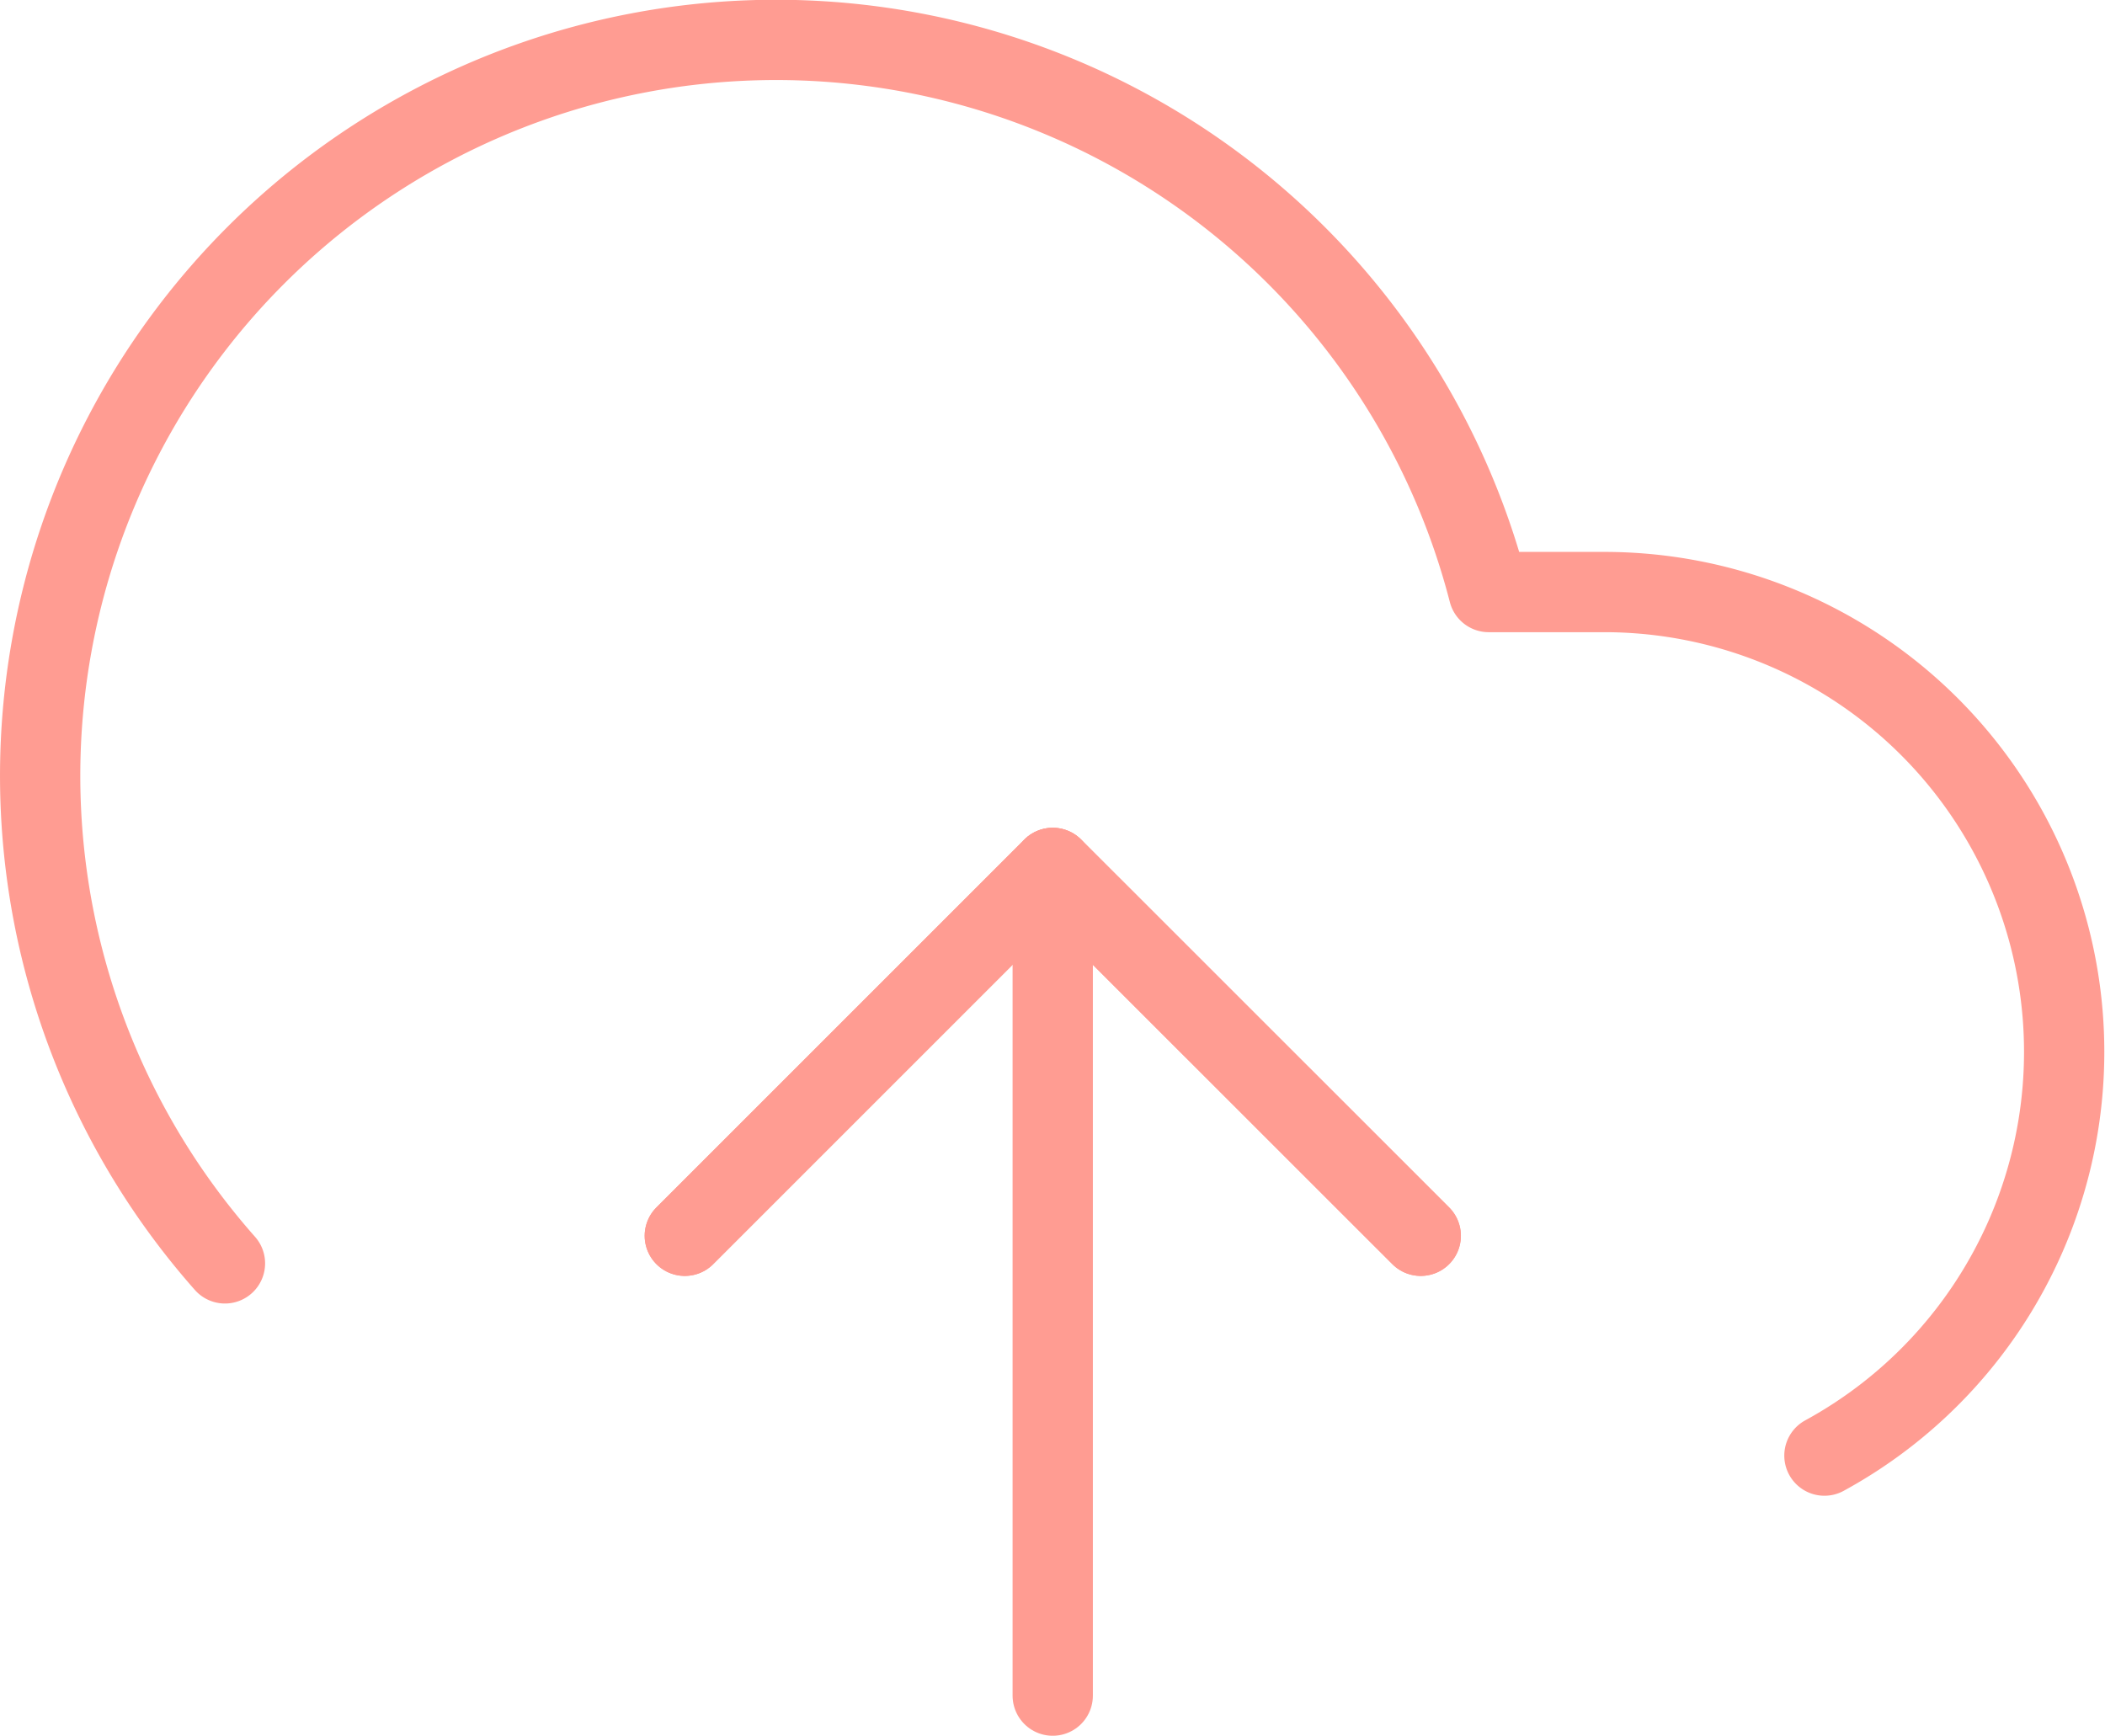 
<svg xmlns="http://www.w3.org/2000/svg" width="78.659" height="64.869" viewBox="0 0 78.659 64.869"><defs><style>.a{fill:none;stroke:#ff9c92;stroke-linecap:round;stroke-linejoin:round;stroke-width:3px;}</style></defs><g transform="translate(0.021 -2.992)"><path class="a" d="M39.5,31.748,25.748,18,12,31.748" transform="translate(13.569 17.428)"/><path class="a" d="M18,18V48.933" transform="translate(21.317 17.428)"/><path class="a" d="M68.154,57.391a17.185,17.185,0,0,0-8.214-32.273H55.609A27.5,27.5,0,1,0,8.385,50.207" transform="translate(0 0)"/><path class="a" d="M39.5,31.748,25.748,18,12,31.748" transform="translate(13.569 17.428)"/></g></svg>